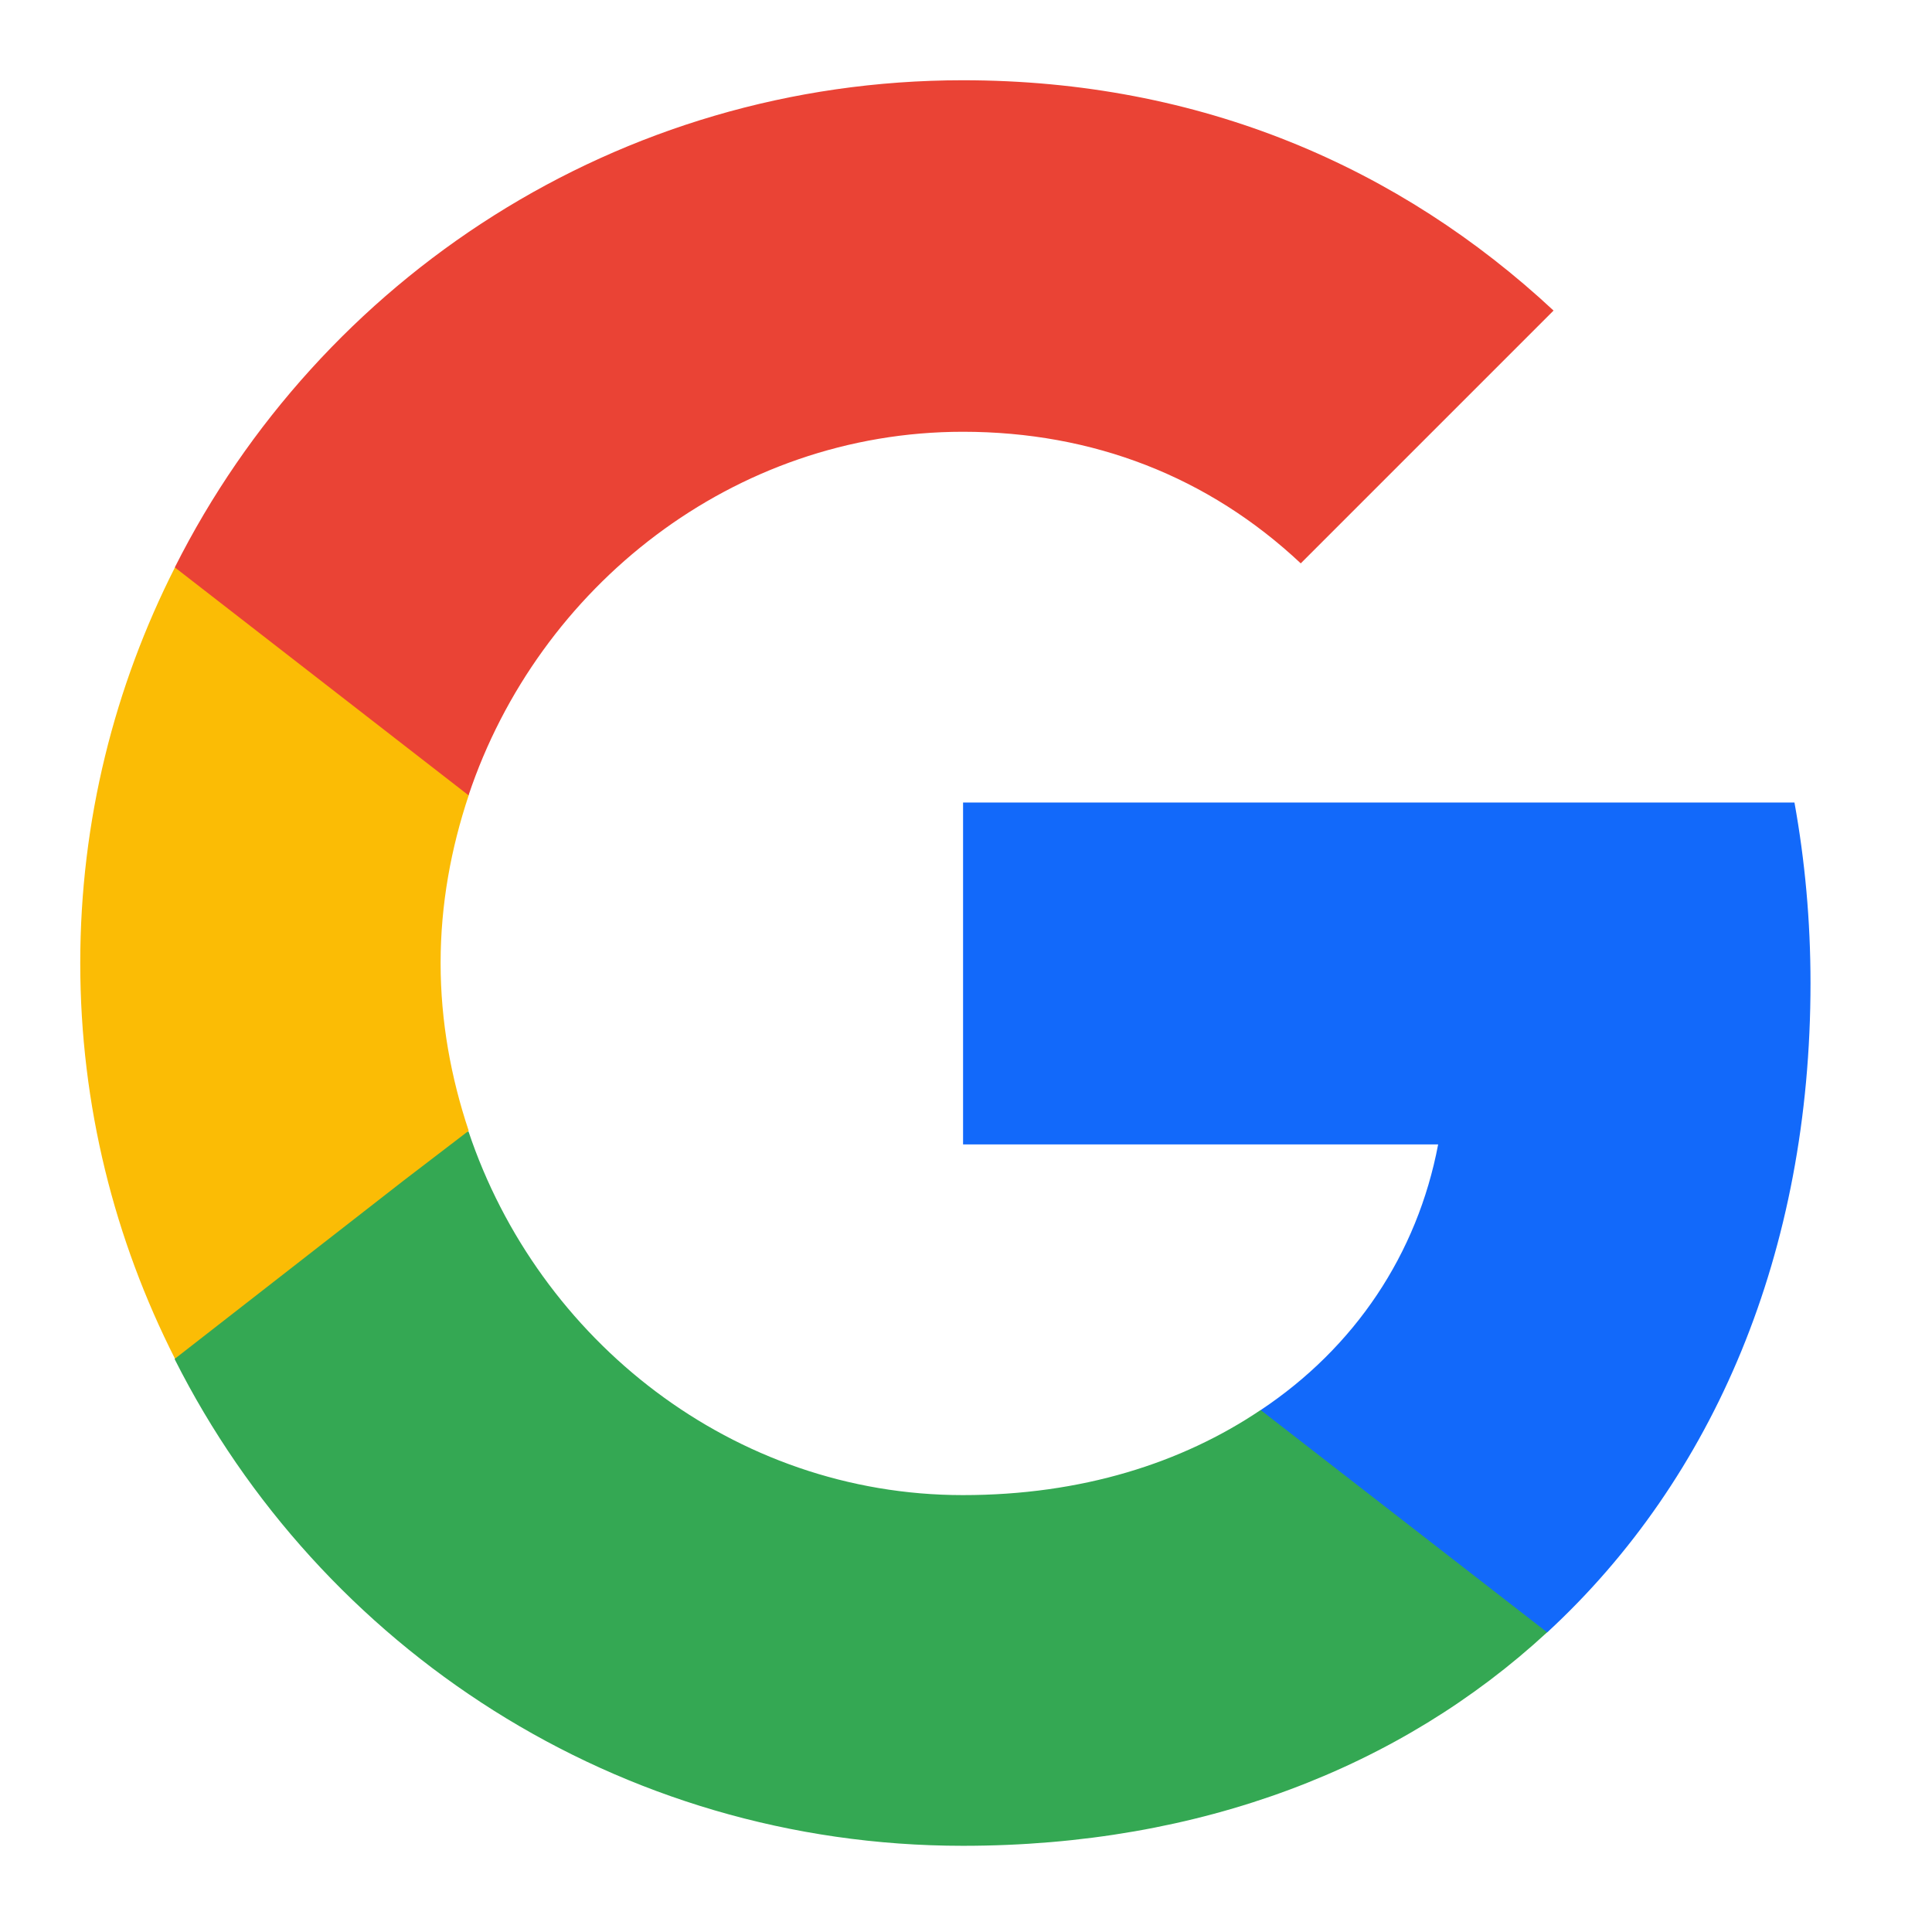 <svg width="52" height="52" viewBox="0 0 52 52" fill="none" xmlns="http://www.w3.org/2000/svg">
<path d="M48.73 26.46C48.73 24.775 48.579 23.155 48.298 21.6H25.921V30.802H38.708C38.147 33.761 36.462 36.267 33.934 37.951V43.934H41.646C46.139 39.787 48.73 33.696 48.73 26.46Z" fill="#1269FA"/>
<path d="M25.916 49.68C32.331 49.68 37.71 47.563 41.641 43.934L33.93 37.951C31.813 39.377 29.113 40.241 25.916 40.241C19.739 40.241 14.49 36.072 12.611 30.456H4.705V36.59C8.615 44.345 16.628 49.68 25.916 49.68Z" fill="#34A853"/>
<path d="M12.615 30.435C12.139 29.009 11.859 27.497 11.859 25.92C11.859 24.343 12.139 22.831 12.615 21.406V15.271H4.709C3.089 18.468 2.16 22.076 2.16 25.92C2.16 29.765 3.089 33.372 4.709 36.569L10.865 31.774L12.615 30.435Z" fill="#FBBC05"/>
<path d="M25.916 11.621C29.416 11.621 32.526 12.831 35.01 15.163L41.814 8.359C37.688 4.515 32.331 2.16 25.916 2.16C16.628 2.16 8.615 7.495 4.705 15.271L12.611 21.406C14.49 15.79 19.739 11.621 25.916 11.621Z" fill="#EA4335"/>
</svg>
